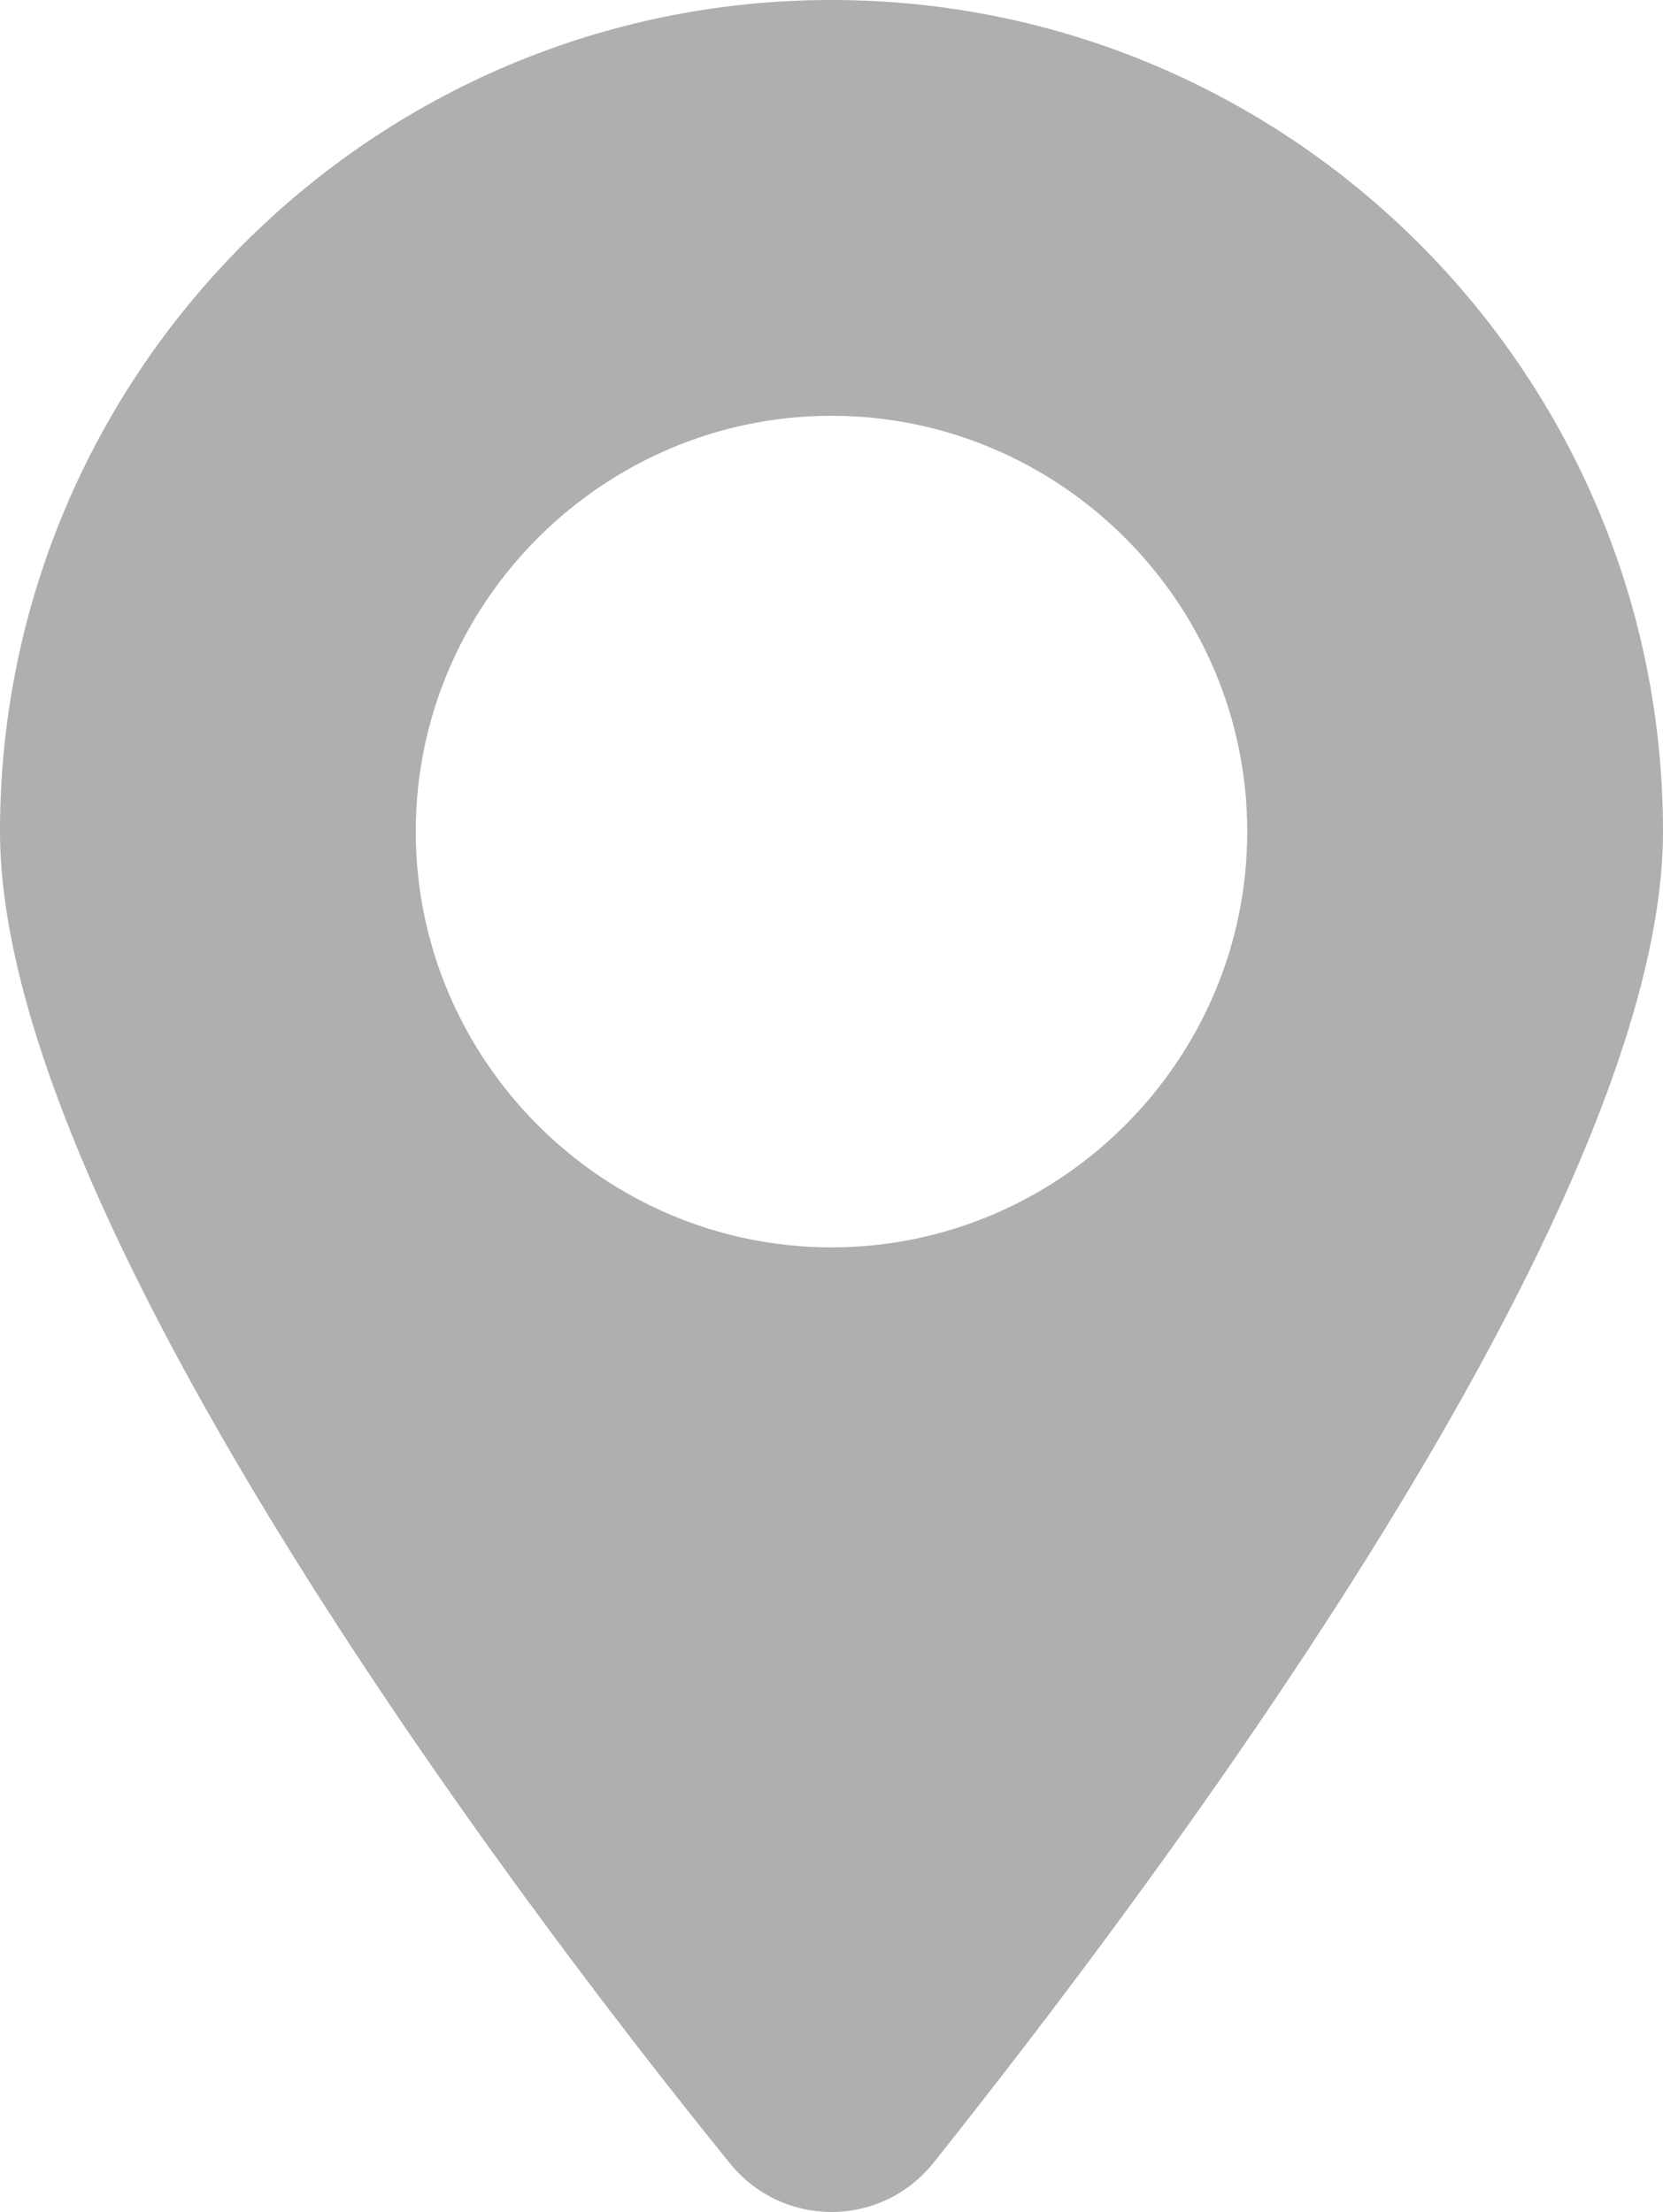 <?xml version="1.0" encoding="UTF-8"?>
<svg id="_レイヤー_2" data-name="レイヤー 2" xmlns="http://www.w3.org/2000/svg" viewBox="0 0 12 15.96">
  <defs>
    <style>
      .cls-1 {
        fill: #afafaf;
      }
    </style>
  </defs>
  <g id="_レイヤー_2-2" data-name="レイヤー 2">
    <path class="cls-1" d="M5.26,15.6C3.63,13.59,0,8.73,0,6,0,2.69,2.69,0,6,0s6,2.69,6,6c0,2.73-3.66,7.59-5.26,9.6-.38,.48-1.1,.48-1.48,0h0Zm.74-6.6c1.65,0,3-1.35,3-3s-1.35-3-3-3-3,1.35-3,3,1.35,3,3,3Z"/>
  </g>
</svg>